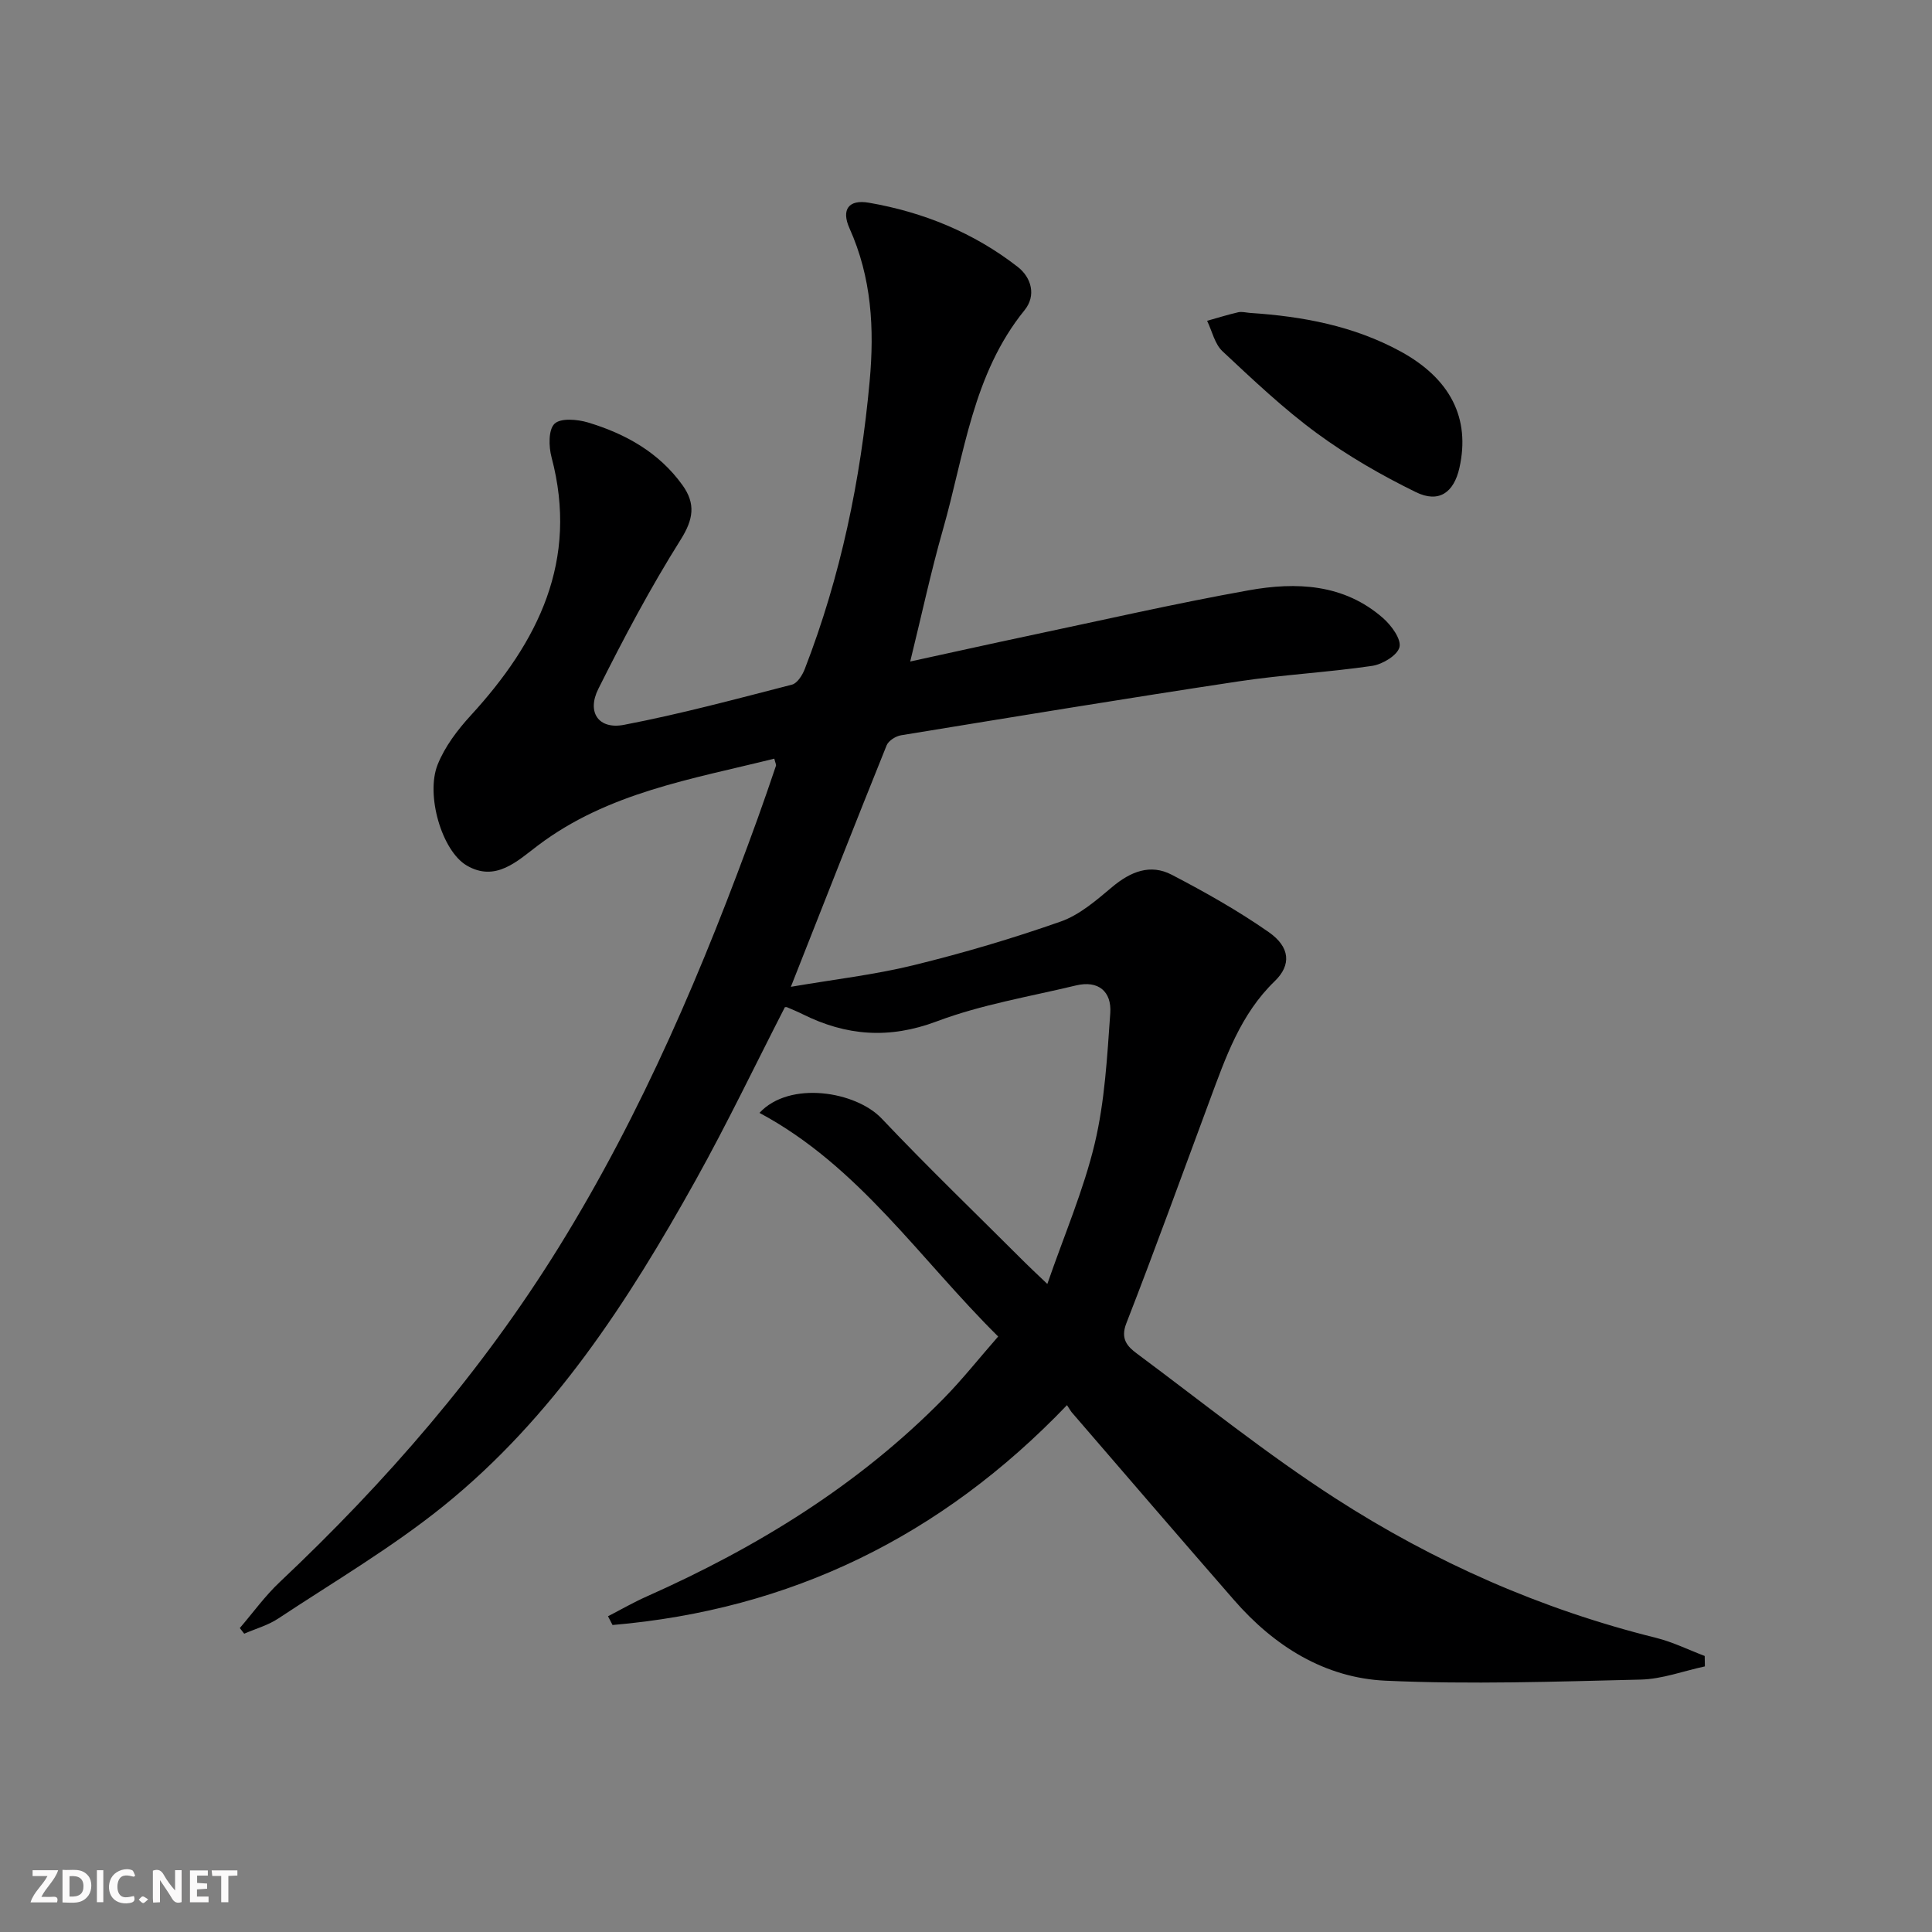 <svg enable-background="new 0 0 400 400" viewBox="0 0 400 400" xmlns="http://www.w3.org/2000/svg"><rect x="0" y="0" width="400" height="400" fill="#808080" stroke="none"/><g fill="#fbfafa"><path d="m37.59 393.81c-.92.31-1.52.05-2-.78-.7-1.2-1.52-2.34-2.47-3.78v4.59c-.55.03-.95.05-1.41.07-.03-.37-.06-.64-.06-.91 0-1.91 0-3.81 0-5.7 1.13-.41 1.77-.03 2.29.91.62 1.11 1.38 2.14 2.31 3.19v-4.2h1.35v6.61z"/><path d="m12.94 393.88v-6.75c1.9.19 3.93-.54 5.37 1.29.8 1.01.78 2.88.03 3.97-1.37 1.97-3.4 1.51-5.4 1.49m1.45-1.22c2.04.12 2.92-.58 2.89-2.21-.03-1.51-.98-2.19-2.89-2z"/><path d="m11.81 393.87h-5.49c.68-2.18 2.47-3.48 3.51-5.45h-3.08v-1.21h5.29c-.71 2.13-2.44 3.48-3.47 5.51.86 0 1.63.04 2.39-.01.79-.05 1.14.21.85 1.16"/><path d="m39.33 393.86v-6.61h3.7v1.07h-2.22v1.52c.68.04 1.34.09 2.07.13v1.07c-.72.05-1.38.09-2.1.14v1.48h2.4v1.19h-3.85z"/><path d="m27.71 388.56c-1.15-.3-2.46-.61-3.1.64-.37.73-.41 1.93-.06 2.67.63 1.35 1.99.93 3.17.68.35.94-.01 1.32-.93 1.46-1.62.25-3.05-.27-3.76-1.48-.73-1.25-.6-3.03.31-4.17.88-1.11 2.71-1.7 4-1.16.32.13.44.74.65 1.12-.1.08-.19.16-.28.24"/><path d="m49.15 387.24v1.07c-.59.02-1.17.05-1.87.08v5.44h-1.48v-5.44h-1.85c-.05-.4-.08-.73-.13-1.15z"/><path d="m20.06 387.21h1.33v6.62h-1.33z"/><path d="m30.68 393.25c-.49.38-.8.79-1.05.76-.32-.05-.6-.45-.9-.7.26-.24.51-.64.8-.67.29-.04.62.3 1.15.61"/></g><path d="m220.91 290.92c-26.09 27.24-57.29 42.37-94.09 45.52-.31-.6-.63-1.21-.94-1.81 2.66-1.37 5.27-2.88 8-4.09 22.84-10.16 43.87-23.05 61.5-41 3.82-3.89 7.23-8.2 11.28-12.83-16.28-16.11-28.85-35.29-49.42-46.3 6.28-6.76 20-4.43 25.3 1.17 9.62 10.16 19.72 19.87 29.62 29.77 1.17 1.17 2.38 2.28 4.68 4.48 3.52-10.19 7.52-19.45 9.82-29.11 2.08-8.76 2.57-17.94 3.21-26.97.31-4.44-2.44-6.85-7.12-5.72-9.65 2.32-19.57 3.96-28.79 7.43-9.86 3.71-18.76 3.02-27.82-1.5-1.04-.52-2.12-.96-3.19-1.42-.13-.06-.3-.01-.45-.01-6.13 11.95-11.94 24.09-18.47 35.82-13.99 25.12-29.59 49.21-52.26 67.49-10.7 8.62-22.68 15.66-34.18 23.27-2.11 1.4-4.67 2.1-7.03 3.13-.3-.39-.6-.78-.91-1.17 2.74-3.19 5.22-6.65 8.27-9.52 22.03-20.77 41.73-43.46 57.73-69.26 17.34-27.97 30.09-58.06 41.24-88.9 1.3-3.59 2.53-7.21 3.76-10.83.09-.25-.13-.6-.34-1.49-17 4.24-34.41 6.98-48.97 18-4.25 3.21-8.75 7.63-14.73 4.11-5.11-3.01-8.52-14.57-6-20.88 1.49-3.72 4.1-7.17 6.85-10.17 13.98-15.24 22.4-32.06 16.73-53.46-.59-2.21-.67-5.7.62-6.94 1.26-1.22 4.74-.92 6.93-.26 7.77 2.34 14.7 6.2 19.57 12.99 2.74 3.83 2.28 7.04-.39 11.28-6.25 9.94-11.78 20.37-17.04 30.88-2.44 4.86.06 8.46 5.31 7.45 11.7-2.24 23.23-5.35 34.77-8.32 1.11-.28 2.17-1.97 2.66-3.24 7.43-19.18 11.56-39.1 13.43-59.56 1-10.94.41-21.48-4.17-31.68-1.75-3.9-.16-6.02 4-5.3 11.29 1.95 21.74 6.21 30.82 13.28 2.86 2.22 3.87 5.95 1.43 8.96-10.76 13.26-12.45 29.83-16.89 45.38-2.5 8.75-4.4 17.67-6.79 27.37 8.6-1.87 16.42-3.62 24.27-5.28 15.25-3.22 30.45-6.71 45.79-9.46 9.85-1.77 19.74-1.37 27.86 5.77 1.7 1.5 3.77 4.32 3.38 5.98-.4 1.69-3.51 3.57-5.65 3.89-9.2 1.35-18.53 1.83-27.72 3.22-23.3 3.52-46.56 7.35-69.82 11.15-1.11.18-2.6 1.12-2.99 2.08-6.57 16.3-12.99 32.66-19.83 50 8.96-1.54 17.32-2.49 25.43-4.48 10.28-2.52 20.47-5.53 30.45-9.04 3.92-1.38 7.38-4.41 10.65-7.15 3.79-3.18 7.89-4.85 12.33-2.53 6.89 3.59 13.71 7.43 20.07 11.87 4.45 3.1 4.72 6.81 1.25 10.16-7.12 6.88-10.17 15.82-13.47 24.7-5.72 15.4-11.3 30.85-17.26 46.15-1.27 3.25.26 4.82 2.19 6.25 13.6 10.11 26.84 20.78 41.06 29.95 20.48 13.21 42.65 23.01 66.44 28.91 3.45.86 6.71 2.48 10.06 3.75.01.72.02 1.44.04 2.16-4.44.95-8.86 2.63-13.31 2.73-17.6.42-35.23 1.03-52.8.23-12.6-.58-23.06-7.15-31.37-16.69-11.16-12.8-22.23-25.68-33.32-38.54-.48-.49-.79-1.1-1.27-1.82z" fill="#000001"/><path d="m258.85 64.79c10.86.71 21.41 2.68 31.1 7.96 10.36 5.65 14.5 13.87 12.21 24.11-1.15 5.13-4.26 7.36-9.02 5.03-7.11-3.48-14.08-7.49-20.46-12.17-6.95-5.1-13.27-11.1-19.58-17-1.61-1.51-2.15-4.17-3.18-6.3 2.14-.6 4.27-1.27 6.44-1.77.79-.17 1.66.08 2.49.14z" fill="#000001"/></svg>